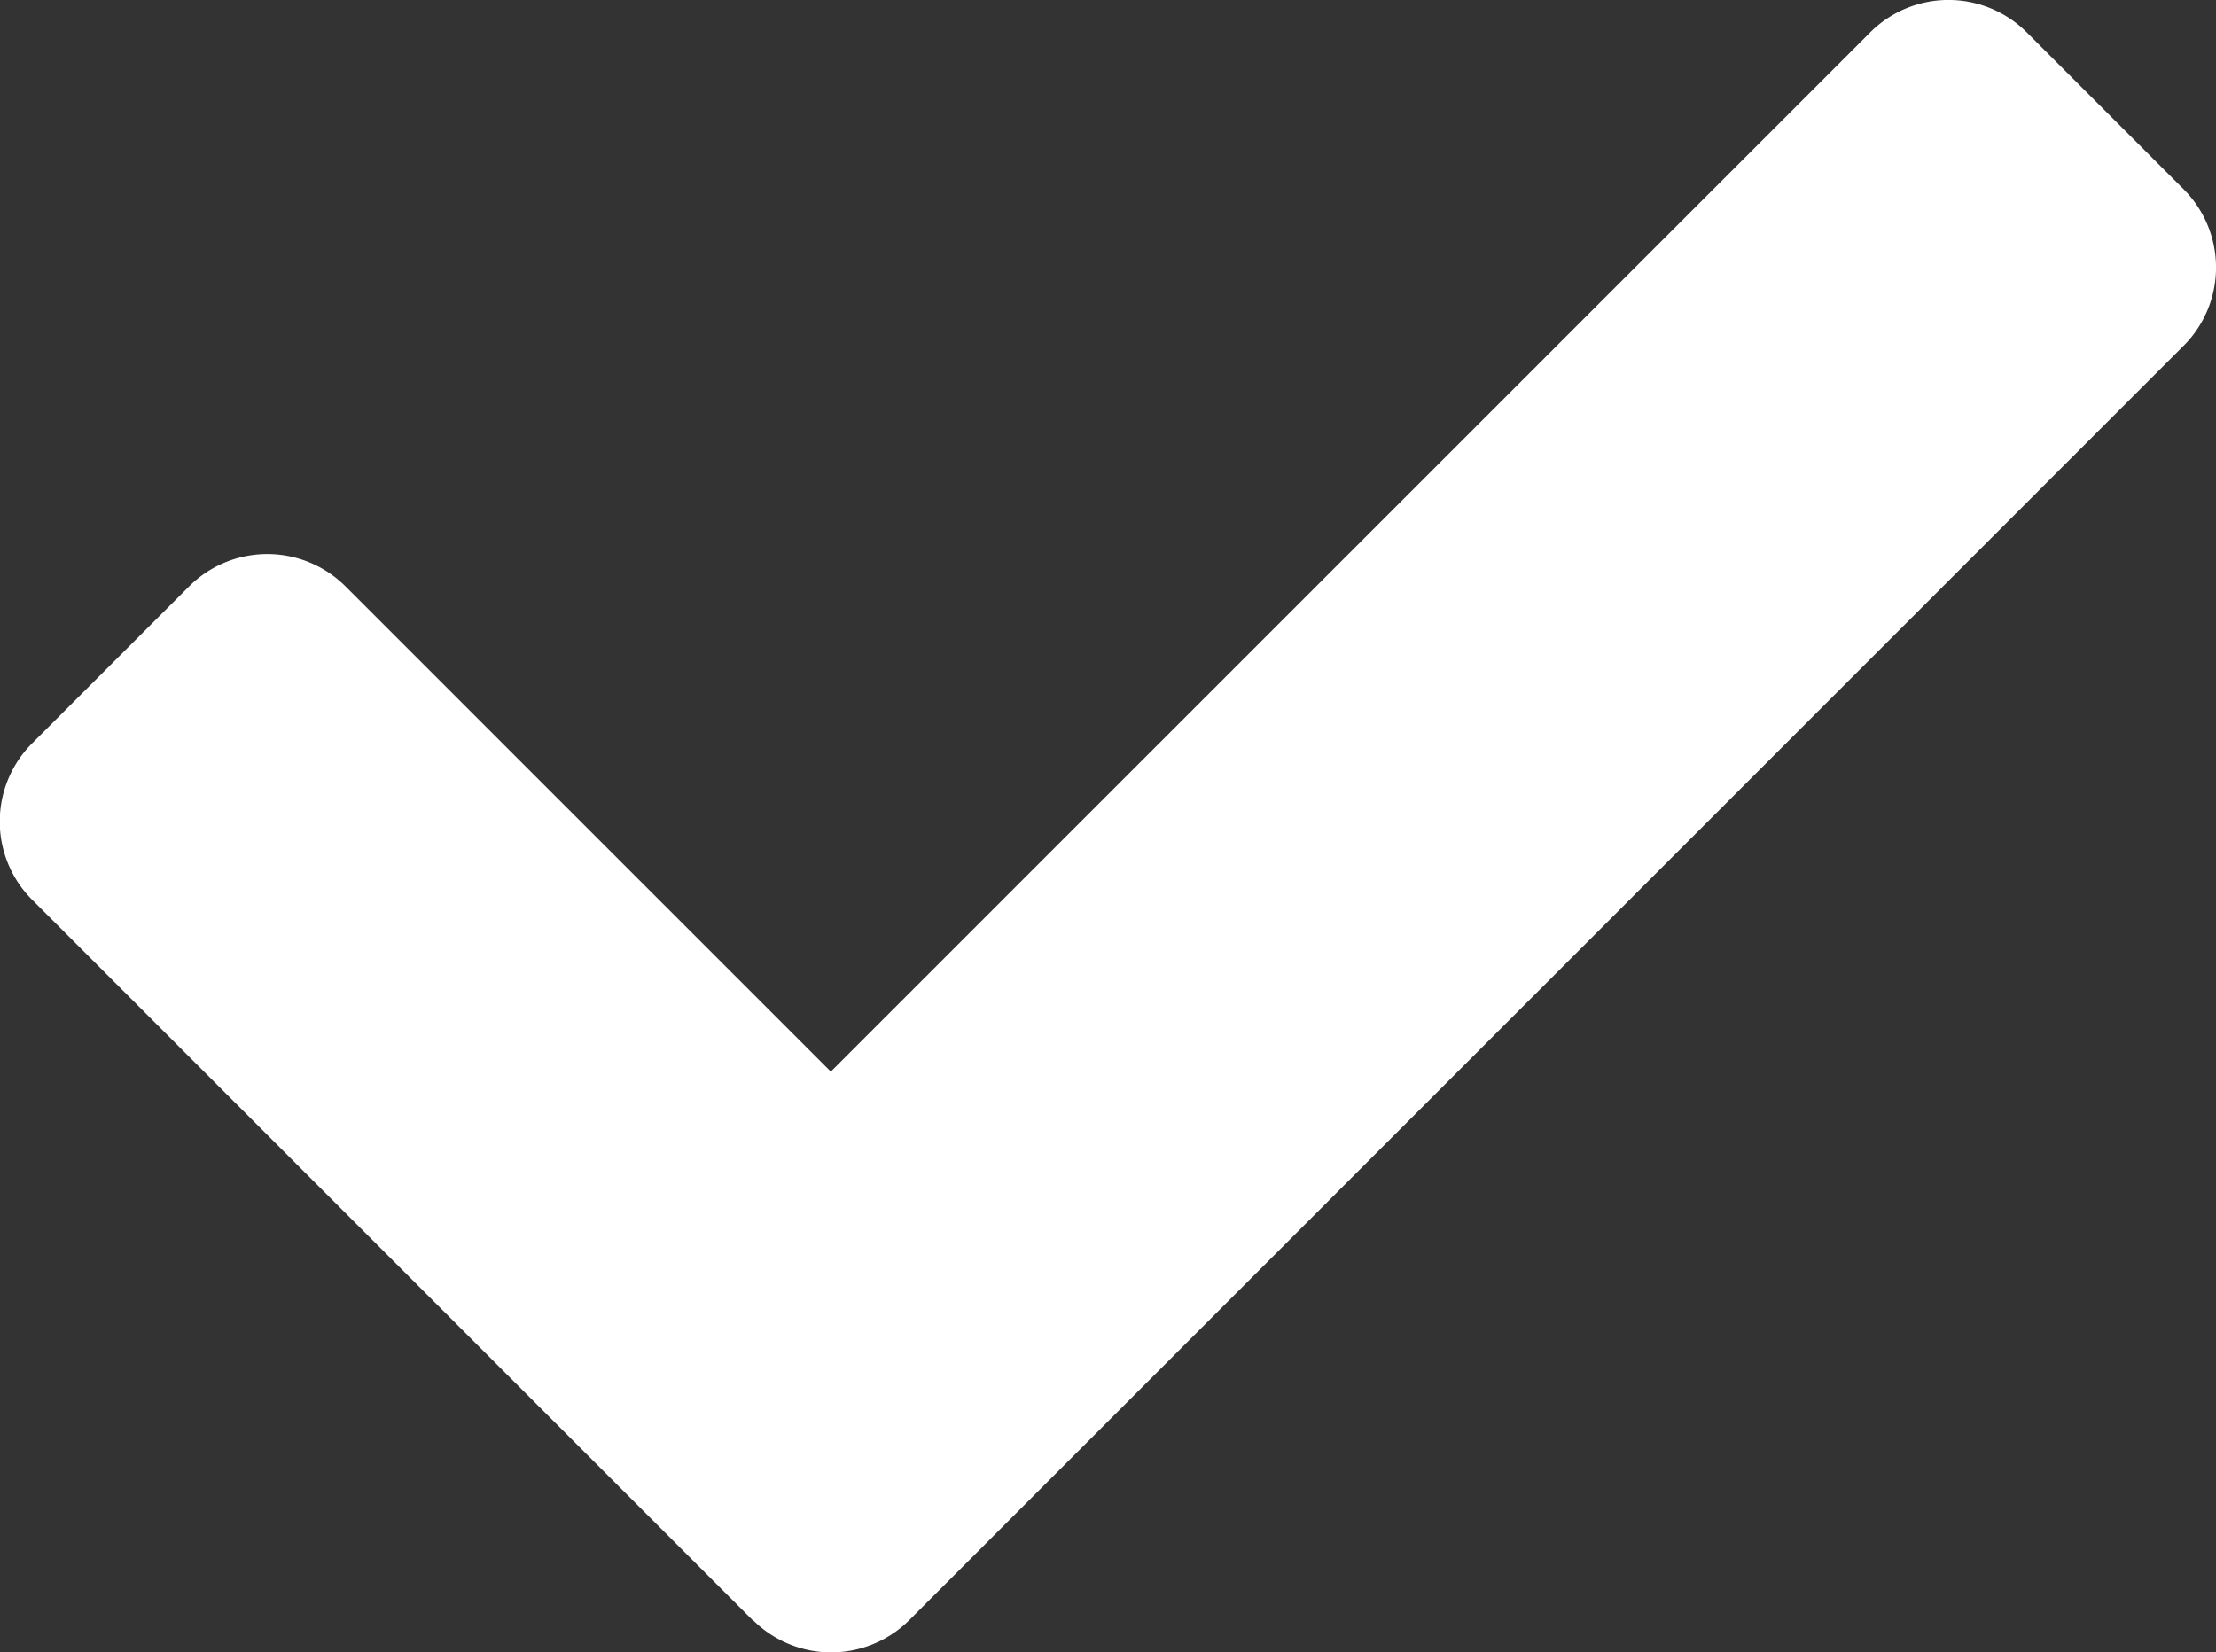 <svg xmlns="http://www.w3.org/2000/svg" width="10.309" height="7.688" viewBox="0 0 10.309 7.688">
    <rect x="0" y="0" width="10.309" height="7.688" fill="#333333" stroke="none"/>
    <path data-name="8541612_check_tick_mark_icon" d="m3.5 72.635-3.35-3.35a.515.515 0 0 1 0-.729l.729-.729a.515.515 0 0 1 .729 0l2.257 2.257L8.7 65.249a.515.515 0 0 1 .729 0l.729.729a.515.515 0 0 1 0 .729l-5.927 5.928a.515.515 0 0 1-.729 0z" transform="translate(0 -65.098)" style="fill:#fff"/>
</svg>
